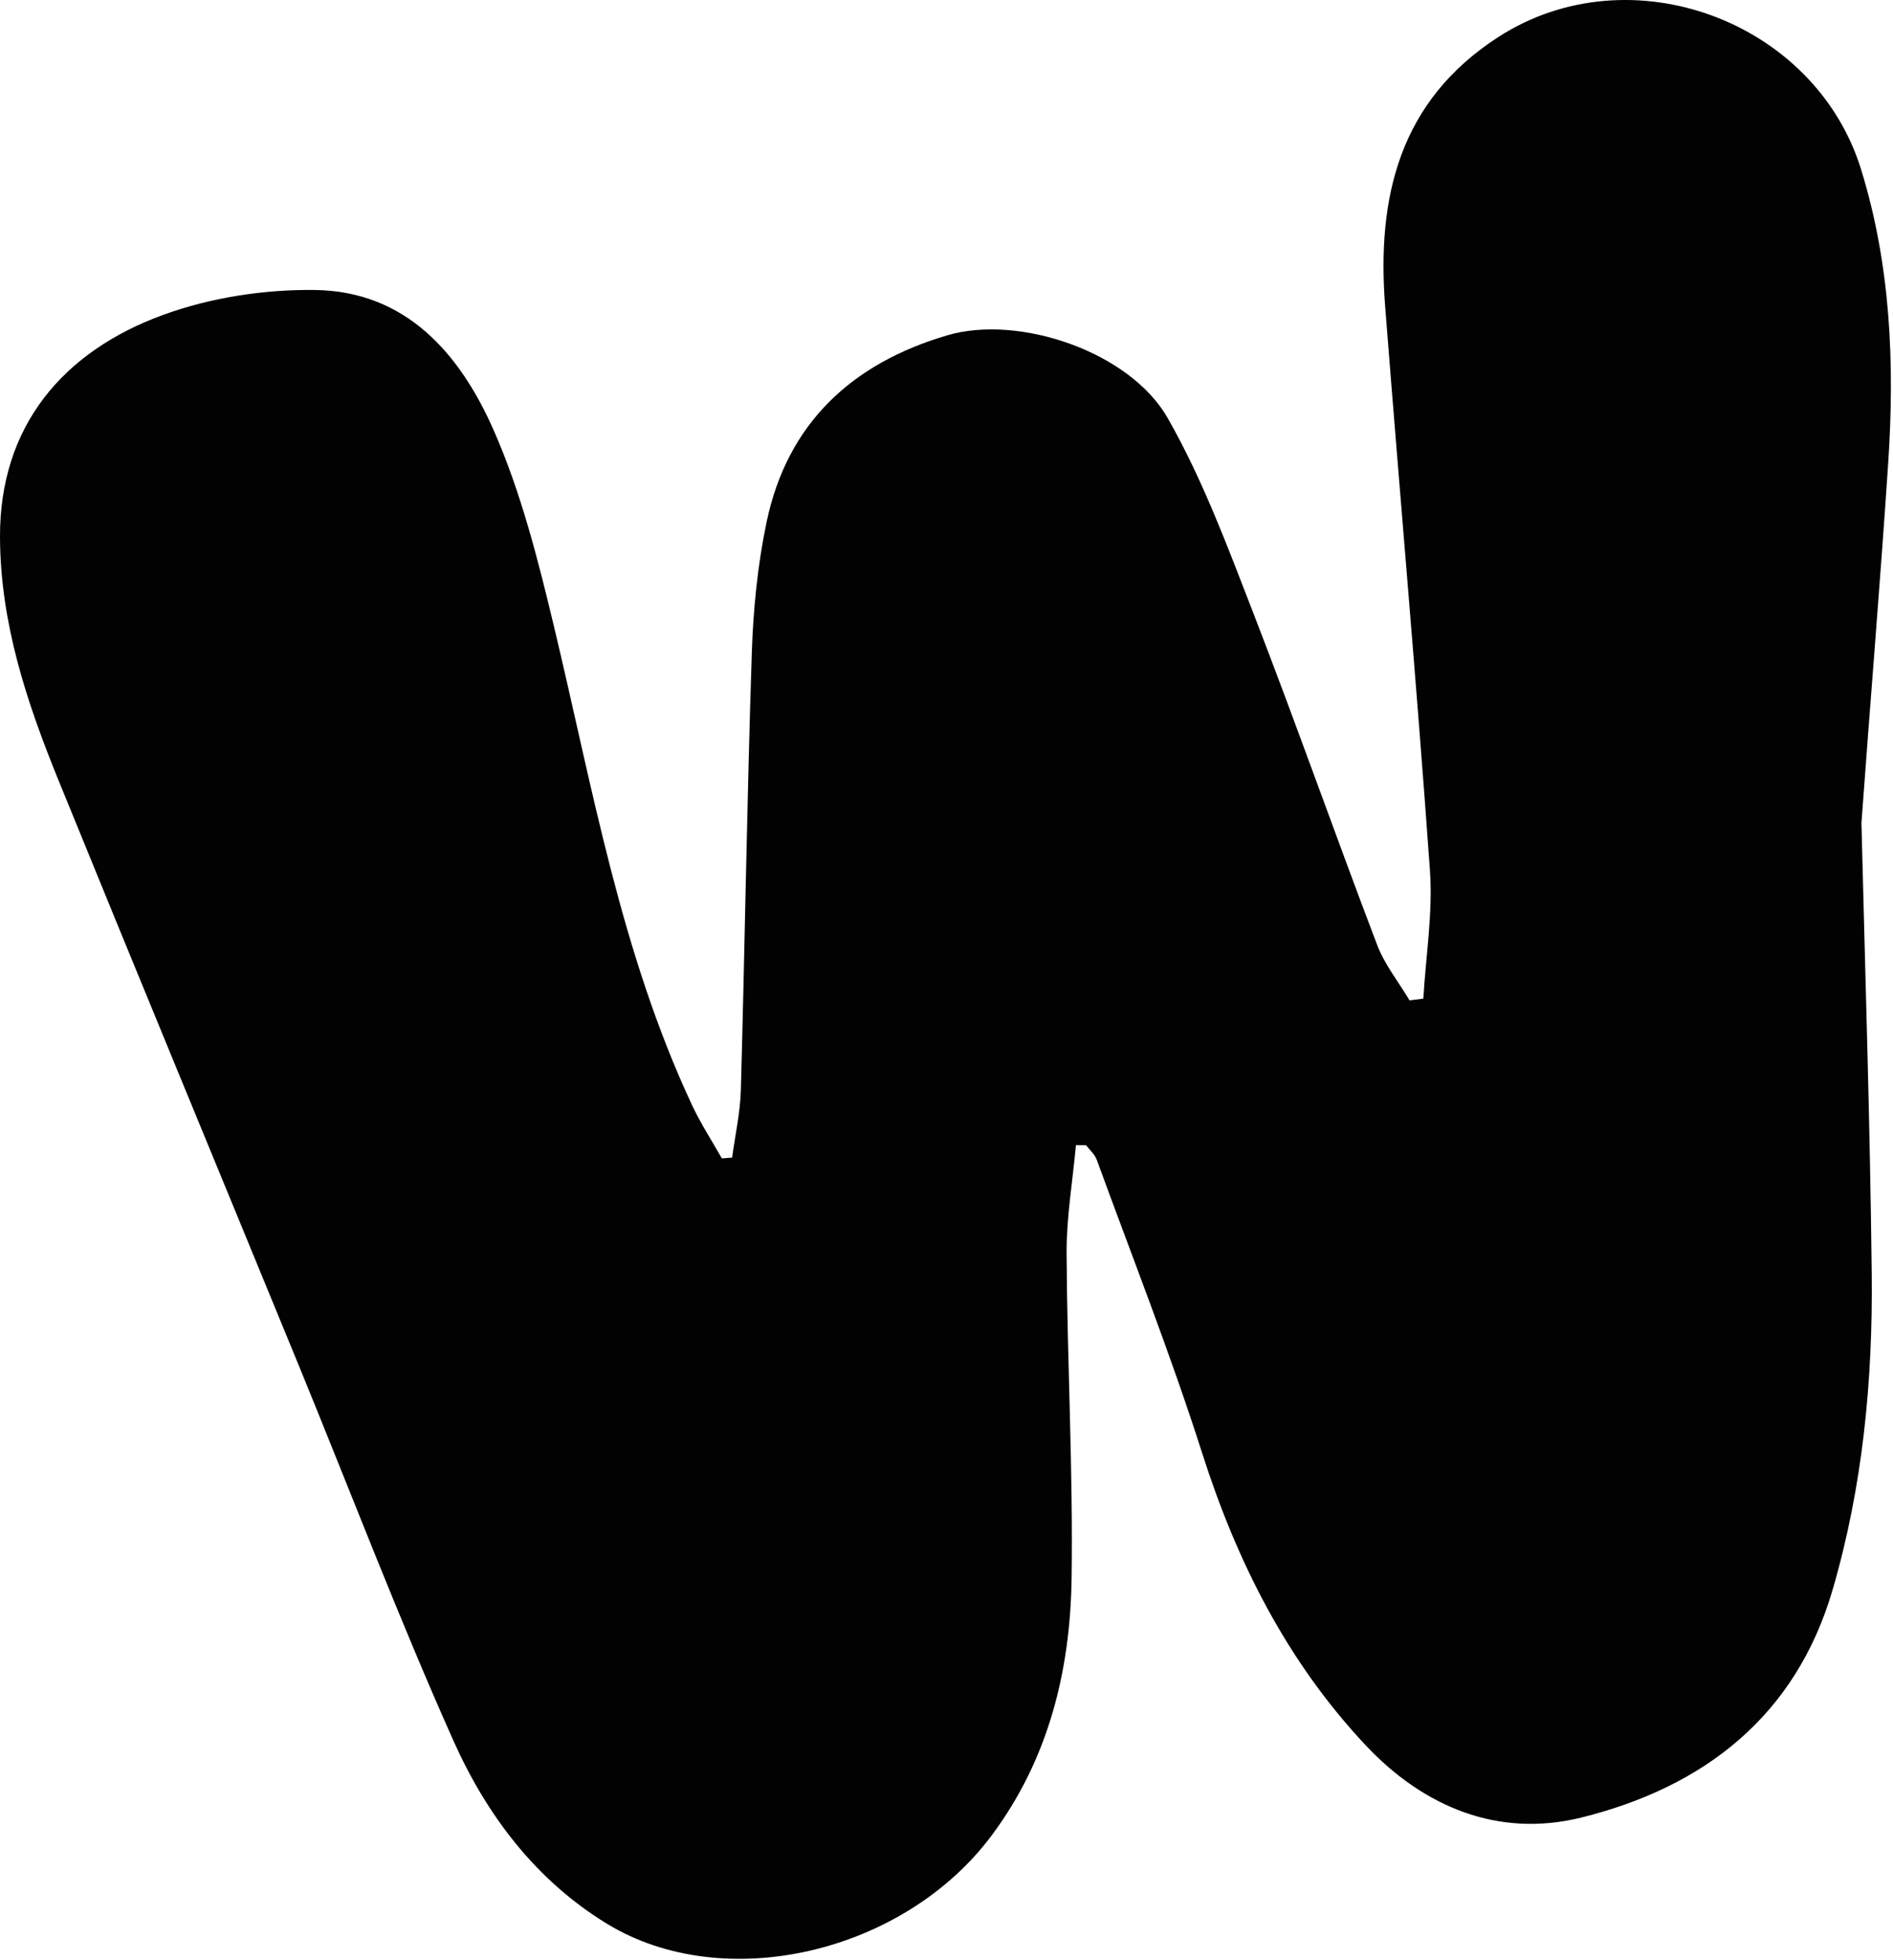 <?xml version="1.0" encoding="utf-8"?>
<svg xmlns="http://www.w3.org/2000/svg" fill="none" height="100%" overflow="visible" preserveAspectRatio="none" style="display: block;" viewBox="0 0 57 59" width="100%">
<path d="M56.05 24.773C56.163 29.349 56.31 33.841 56.359 38.335C56.395 41.555 56.089 44.755 55.181 47.863C54.07 51.668 51.302 53.804 47.614 54.718C45.115 55.338 42.867 54.396 41.132 52.553C38.759 50.032 37.241 47.019 36.191 43.725C35.243 40.754 34.094 37.847 33.024 34.915C32.965 34.753 32.813 34.623 32.704 34.478C32.602 34.477 32.5 34.476 32.398 34.475C32.298 35.566 32.11 36.656 32.116 37.746C32.134 41.005 32.314 44.264 32.267 47.521C32.226 50.302 31.575 52.959 29.859 55.258C27.216 58.8 21.814 60.067 18.284 57.92C16.127 56.607 14.647 54.631 13.65 52.398C11.983 48.664 10.528 44.839 8.975 41.055C6.572 35.202 4.15 29.357 1.764 23.497C0.807 21.148 0.01 18.764 5.75766e-05 16.168C-0.012 12.837 1.891 10.581 4.912 9.48C6.341 8.959 7.955 8.71 9.48 8.73C12.24 8.765 13.856 10.669 14.857 12.934C15.692 14.824 16.206 16.874 16.689 18.894C17.85 23.751 18.697 28.693 20.837 33.268C21.096 33.822 21.434 34.34 21.736 34.874C21.839 34.866 21.942 34.858 22.045 34.85C22.136 34.171 22.29 33.493 22.308 32.811C22.429 28.422 22.494 24.032 22.638 19.643C22.681 18.33 22.814 17.001 23.083 15.716C23.707 12.739 25.653 10.938 28.529 10.093C30.677 9.462 34.016 10.581 35.16 12.586C36.212 14.429 36.962 16.454 37.733 18.441C39.019 21.759 40.199 25.116 41.465 28.442C41.691 29.038 42.113 29.561 42.444 30.118C42.582 30.1 42.72 30.082 42.858 30.064C42.932 28.777 43.148 27.48 43.057 26.204C42.653 20.54 42.149 14.883 41.708 9.221C41.453 5.95 42.128 3.041 45.122 1.111C49.081 -1.442 54.657 0.618 56.041 5.107C56.935 8.005 57.052 10.964 56.855 13.947C56.617 17.53 56.316 21.109 56.05 24.773Z" fill="#020202" id="Vector"/>
</svg>